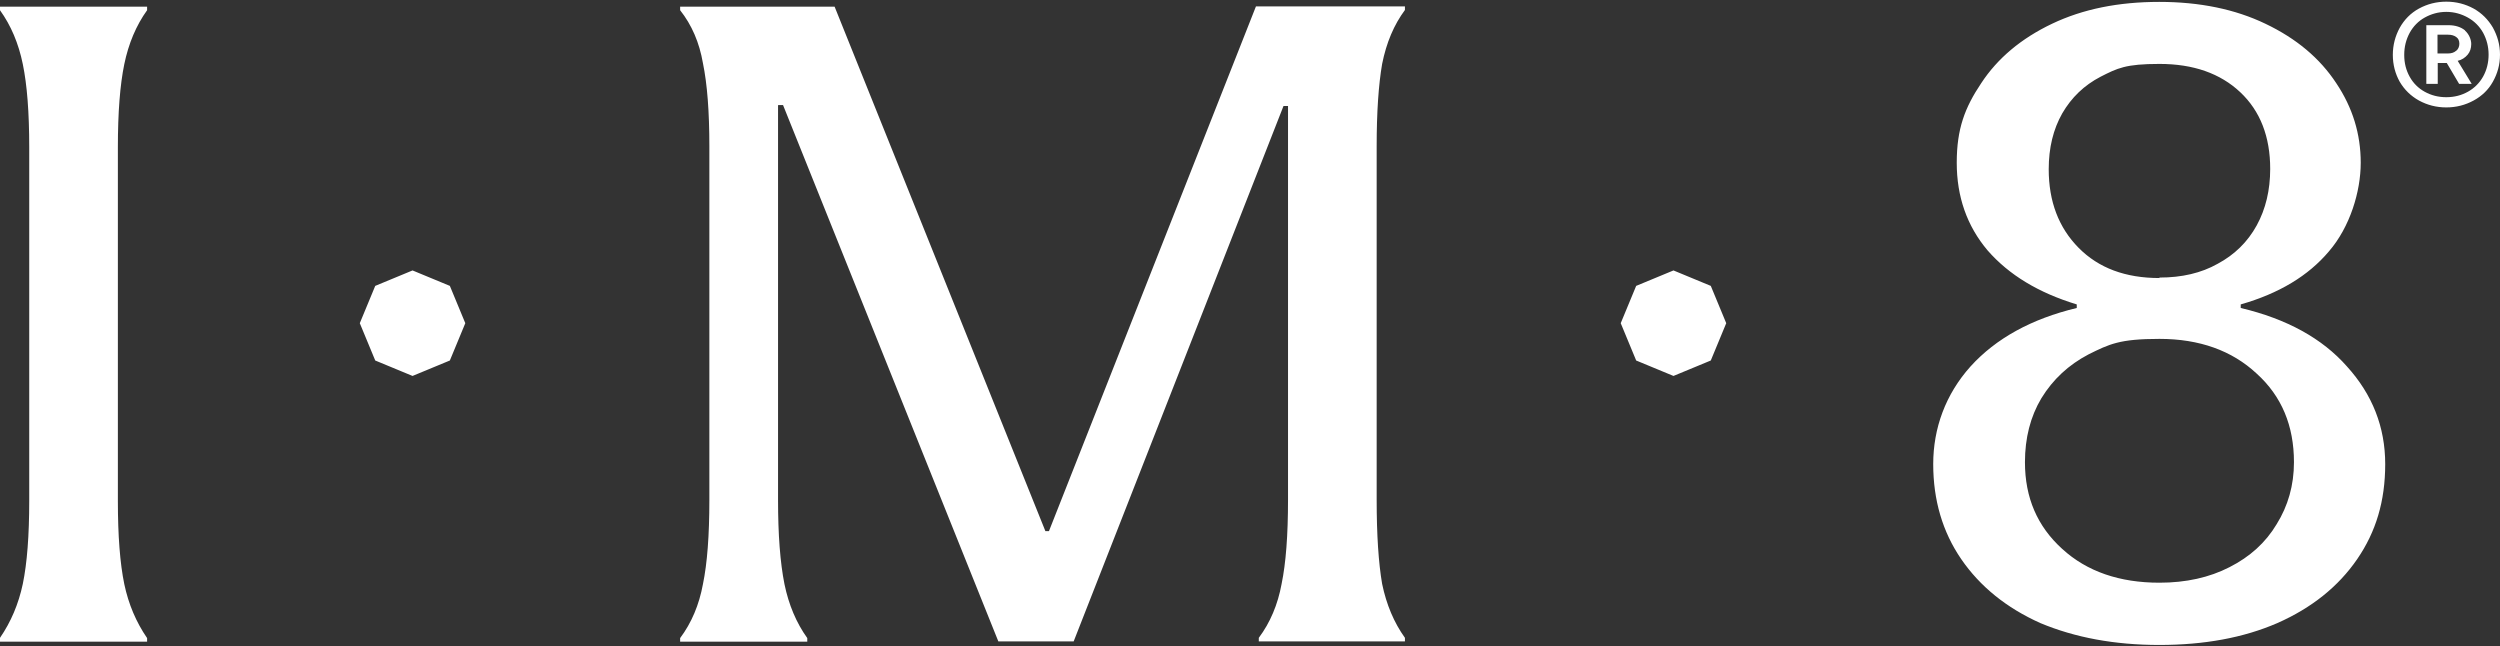 <svg viewBox="0 0 1052 272" version="1.1" xmlns="http://www.w3.org/2000/svg">
  <rect x="0" y="0" width="1052" height="272" fill="#333333" stroke="none"/>
  <defs>
    <style>
      .cls-1 {
        fill: #fff;
      }
    </style>
  </defs>
  
  <g>
    <g id="Layer_1">
      <path d="M908.7,271.4c-18.9,0-35.5-3.1-50.1-9.2-14.3-6.4-25.4-15.4-33.3-26.9-7.9-11.5-11.8-24.9-11.8-40s5.2-29.4,15.7-41.1c10.7-11.8,25.6-20,44.7-24.6v-1.5c-16.1-4.9-28.5-12.4-37.5-22.7-8.7-10.3-13-22.6-13-36.9s3.4-23.2,10.3-33.5c6.9-10.5,16.8-18.8,29.8-25,13-6.2,28-9.2,45.1-9.2,17.1,0,32,3.1,44.7,9.2,13,6.2,22.9,14.5,29.8,25,6.9,10.3,10.3,21.4,10.3,33.5s-4.5,27-13.4,37.3c-8.7,10.3-21,17.7-37.1,22.3v1.5c19.4,4.6,34.3,12.8,44.7,24.6,10.7,11.8,16.1,25.5,16.1,41.1s-3.9,28.5-11.8,40c-7.9,11.5-19.1,20.5-33.6,26.9-14.3,6.2-30.8,9.2-49.7,9.2ZM908.7,245.2c11.2,0,21-2.2,29.4-6.5,8.7-4.4,15.3-10.4,19.9-18.1,4.8-7.7,7.3-16.4,7.3-26.1,0-15.4-5.2-27.8-15.7-37.3-10.4-9.7-24.1-14.6-40.9-14.6s-21.1,2.2-29.8,6.5c-8.4,4.4-15,10.5-19.9,18.5-4.6,7.7-6.9,16.7-6.9,26.9,0,14.9,5.2,27,15.7,36.5,10.4,9.5,24.1,14.2,40.9,14.2ZM908.7,116.8c9.4,0,17.6-1.9,24.5-5.8,7.1-3.8,12.6-9.2,16.4-16.1,3.8-6.9,5.7-14.9,5.7-23.8,0-13.6-4.2-24.4-12.6-32.3-8.4-7.9-19.7-11.9-34-11.9s-17.7,1.8-24.8,5.4c-6.9,3.6-12.2,8.7-16.1,15.4-3.8,6.7-5.7,14.5-5.7,23.5,0,13.6,4.2,24.6,12.6,33.1,8.4,8.5,19.7,12.7,34,12.7ZM0,268.4c4.6-6.7,7.8-14.2,9.6-22.7,1.8-8.7,2.7-20.4,2.7-35V62c0-14.6-.9-26.3-2.7-35C7.8,18.2,4.6,10.7,0,4.3v-1.5h61.9v1.5c-4.6,6.4-7.8,14-9.6,22.7-1.8,8.7-2.7,20.4-2.7,35v148.8c0,14.6.9,26.3,2.7,35,1.8,8.5,5,16,9.6,22.7v1.5H0v-1.5ZM327.4,44.3v166.1c0,14.6.9,26.4,2.7,35.4,1.8,8.7,5,16.3,9.6,22.7v1.5h-53.5v-1.5c4.8-6.4,8-14,9.6-22.7,1.8-8.7,2.7-20.5,2.7-35.4V61.6c0-14.6-.9-26.3-2.7-35-1.5-8.7-4.7-16.1-9.6-22.3v-1.5h65s88.7,220.7,88.7,220.7h1.5L528.5,2.7h62.7v1.5c-4.6,6.2-7.8,13.7-9.6,22.7-1.5,8.7-2.3,20.3-2.3,34.6v148.8c0,14.9.8,26.7,2.3,35.4,1.8,8.7,5,16.3,9.6,22.7v1.5h-61.5v-1.5c4.8-6.4,8-14,9.6-22.7,1.8-8.7,2.7-20.5,2.7-35.4V44.6h-1.9l-88.3,225.3h-31.7l-90.6-225.7h-1.9ZM189.3,120.3l-15.7-6.5-15.7,6.5-6.5,15.7,6.5,15.7,15.7,6.5,15.7-6.5,6.5-15.7-6.5-15.7ZM719.9,120.3l-15.7-6.5-15.7,6.5-6.5,15.7,6.5,15.7,15.7,6.5,15.7-6.5,6.5-15.7-6.5-15.7ZM1017.9,3.6c-3.5,1.9-6.2,4.7-8.1,8.1-1.9,3.5-2.9,7.3-2.9,11.4s1,7.9,2.9,11.3c2,3.4,4.7,6,8.1,7.9,3.5,1.9,7.3,2.9,11.5,2.9s8-1,11.5-2.9c3.5-1.9,6.2-4.5,8.1-7.9,1.9-3.4,3-7.1,3-11.4s-1.1-7.9-3-11.4c-2-3.4-4.7-6.1-8.1-8-3.5-1.9-7.3-2.9-11.5-2.9-4.2,0-8,1-11.5,2.9ZM1038.5,7.4c2.7,1.5,4.9,3.7,6.4,6.4,1.5,2.8,2.3,5.8,2.3,9.2s-.8,6.5-2.3,9.2c-1.5,2.7-3.7,4.9-6.4,6.4-2.7,1.5-5.7,2.3-9.1,2.3s-6.4-.8-9.1-2.3c-2.7-1.5-4.8-3.6-6.3-6.3-1.5-2.7-2.3-5.7-2.3-9.2s.8-6.5,2.3-9.3c1.5-2.7,3.6-4.9,6.3-6.4,2.7-1.5,5.7-2.4,9.1-2.4s6.4.9,9.1,2.4ZM1037.3,12.8c-1.7-1.4-4.1-2.2-6.9-2.2h-9.4v24.7h4.8v-8.8h3.8l5.2,8.8h5.3l-5.9-9.7c1.7-.4,3.1-1.3,4.2-2.6,1-1.2,1.5-2.7,1.5-4.5s-.9-4.1-2.6-5.6ZM1030.1,22.5h-4.4v-7.9h4.4c1.4,0,2.6.3,3.5,1,.9.6,1.3,1.6,1.3,2.8s-.5,2.4-1.4,3c-.9.8-2.1,1.1-3.4,1.1Z" class="cls-1"></path>
    </g>
  </g>
</svg>
